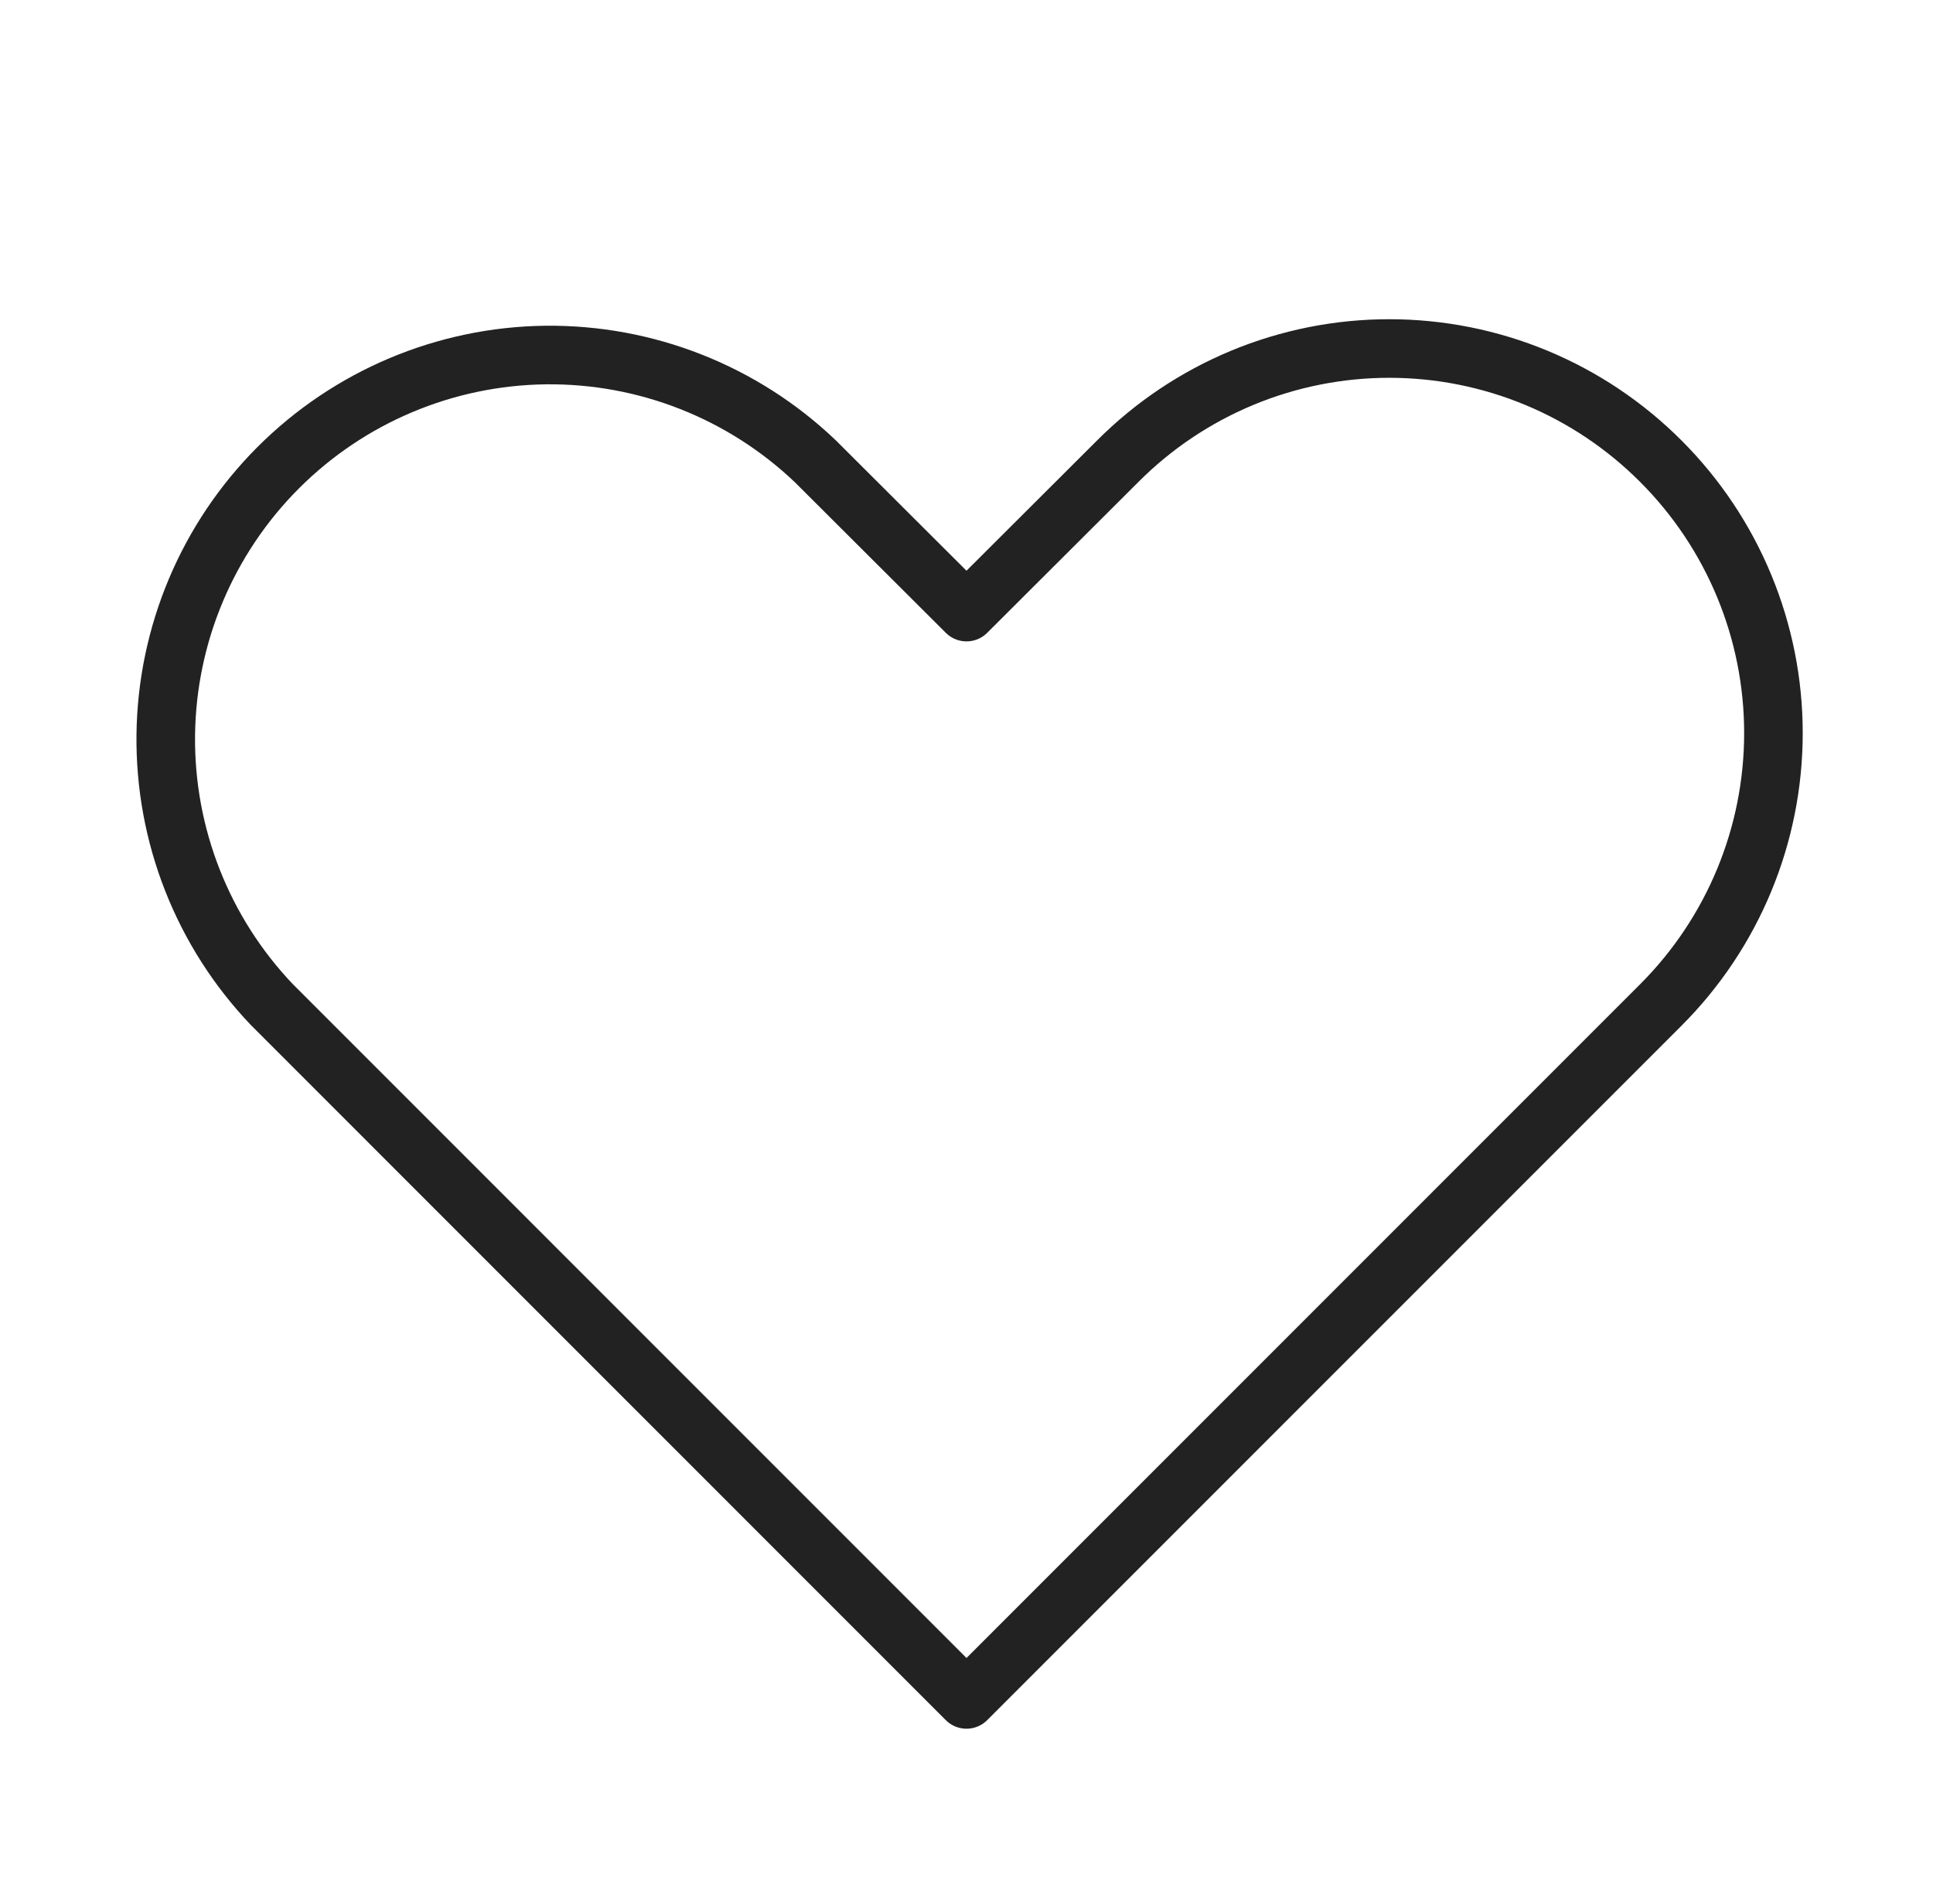 <svg width="66" height="65" viewBox="0 0 66 65" fill="none" xmlns="http://www.w3.org/2000/svg">
<g clip-path="url(#clip0_86_519)">
<path d="M56.712 15.749C55.495 14.528 54.049 13.559 52.458 12.898C50.866 12.237 49.159 11.897 47.435 11.897C45.712 11.897 44.005 12.237 42.413 12.898C40.822 13.559 39.376 14.528 38.159 15.749L33 20.895L27.841 15.749C25.361 13.383 22.055 12.081 18.628 12.12C15.201 12.161 11.926 13.54 9.502 15.963C7.079 18.386 5.7 21.662 5.66 25.088C5.62 28.515 6.922 31.822 9.289 34.301L33 58.013L51.552 39.461L56.712 34.301C59.171 31.84 60.552 28.504 60.552 25.025C60.552 21.546 59.171 18.21 56.712 15.749Z" stroke="#222222" stroke-width="2" stroke-linecap="round" stroke-linejoin="round"/>
</g>
<defs>
<clipPath id="clip0_86_519">
<rect width="65" height="65" fill="white" transform="translate(0.5)"/>
</clipPath>
</defs>
</svg>
